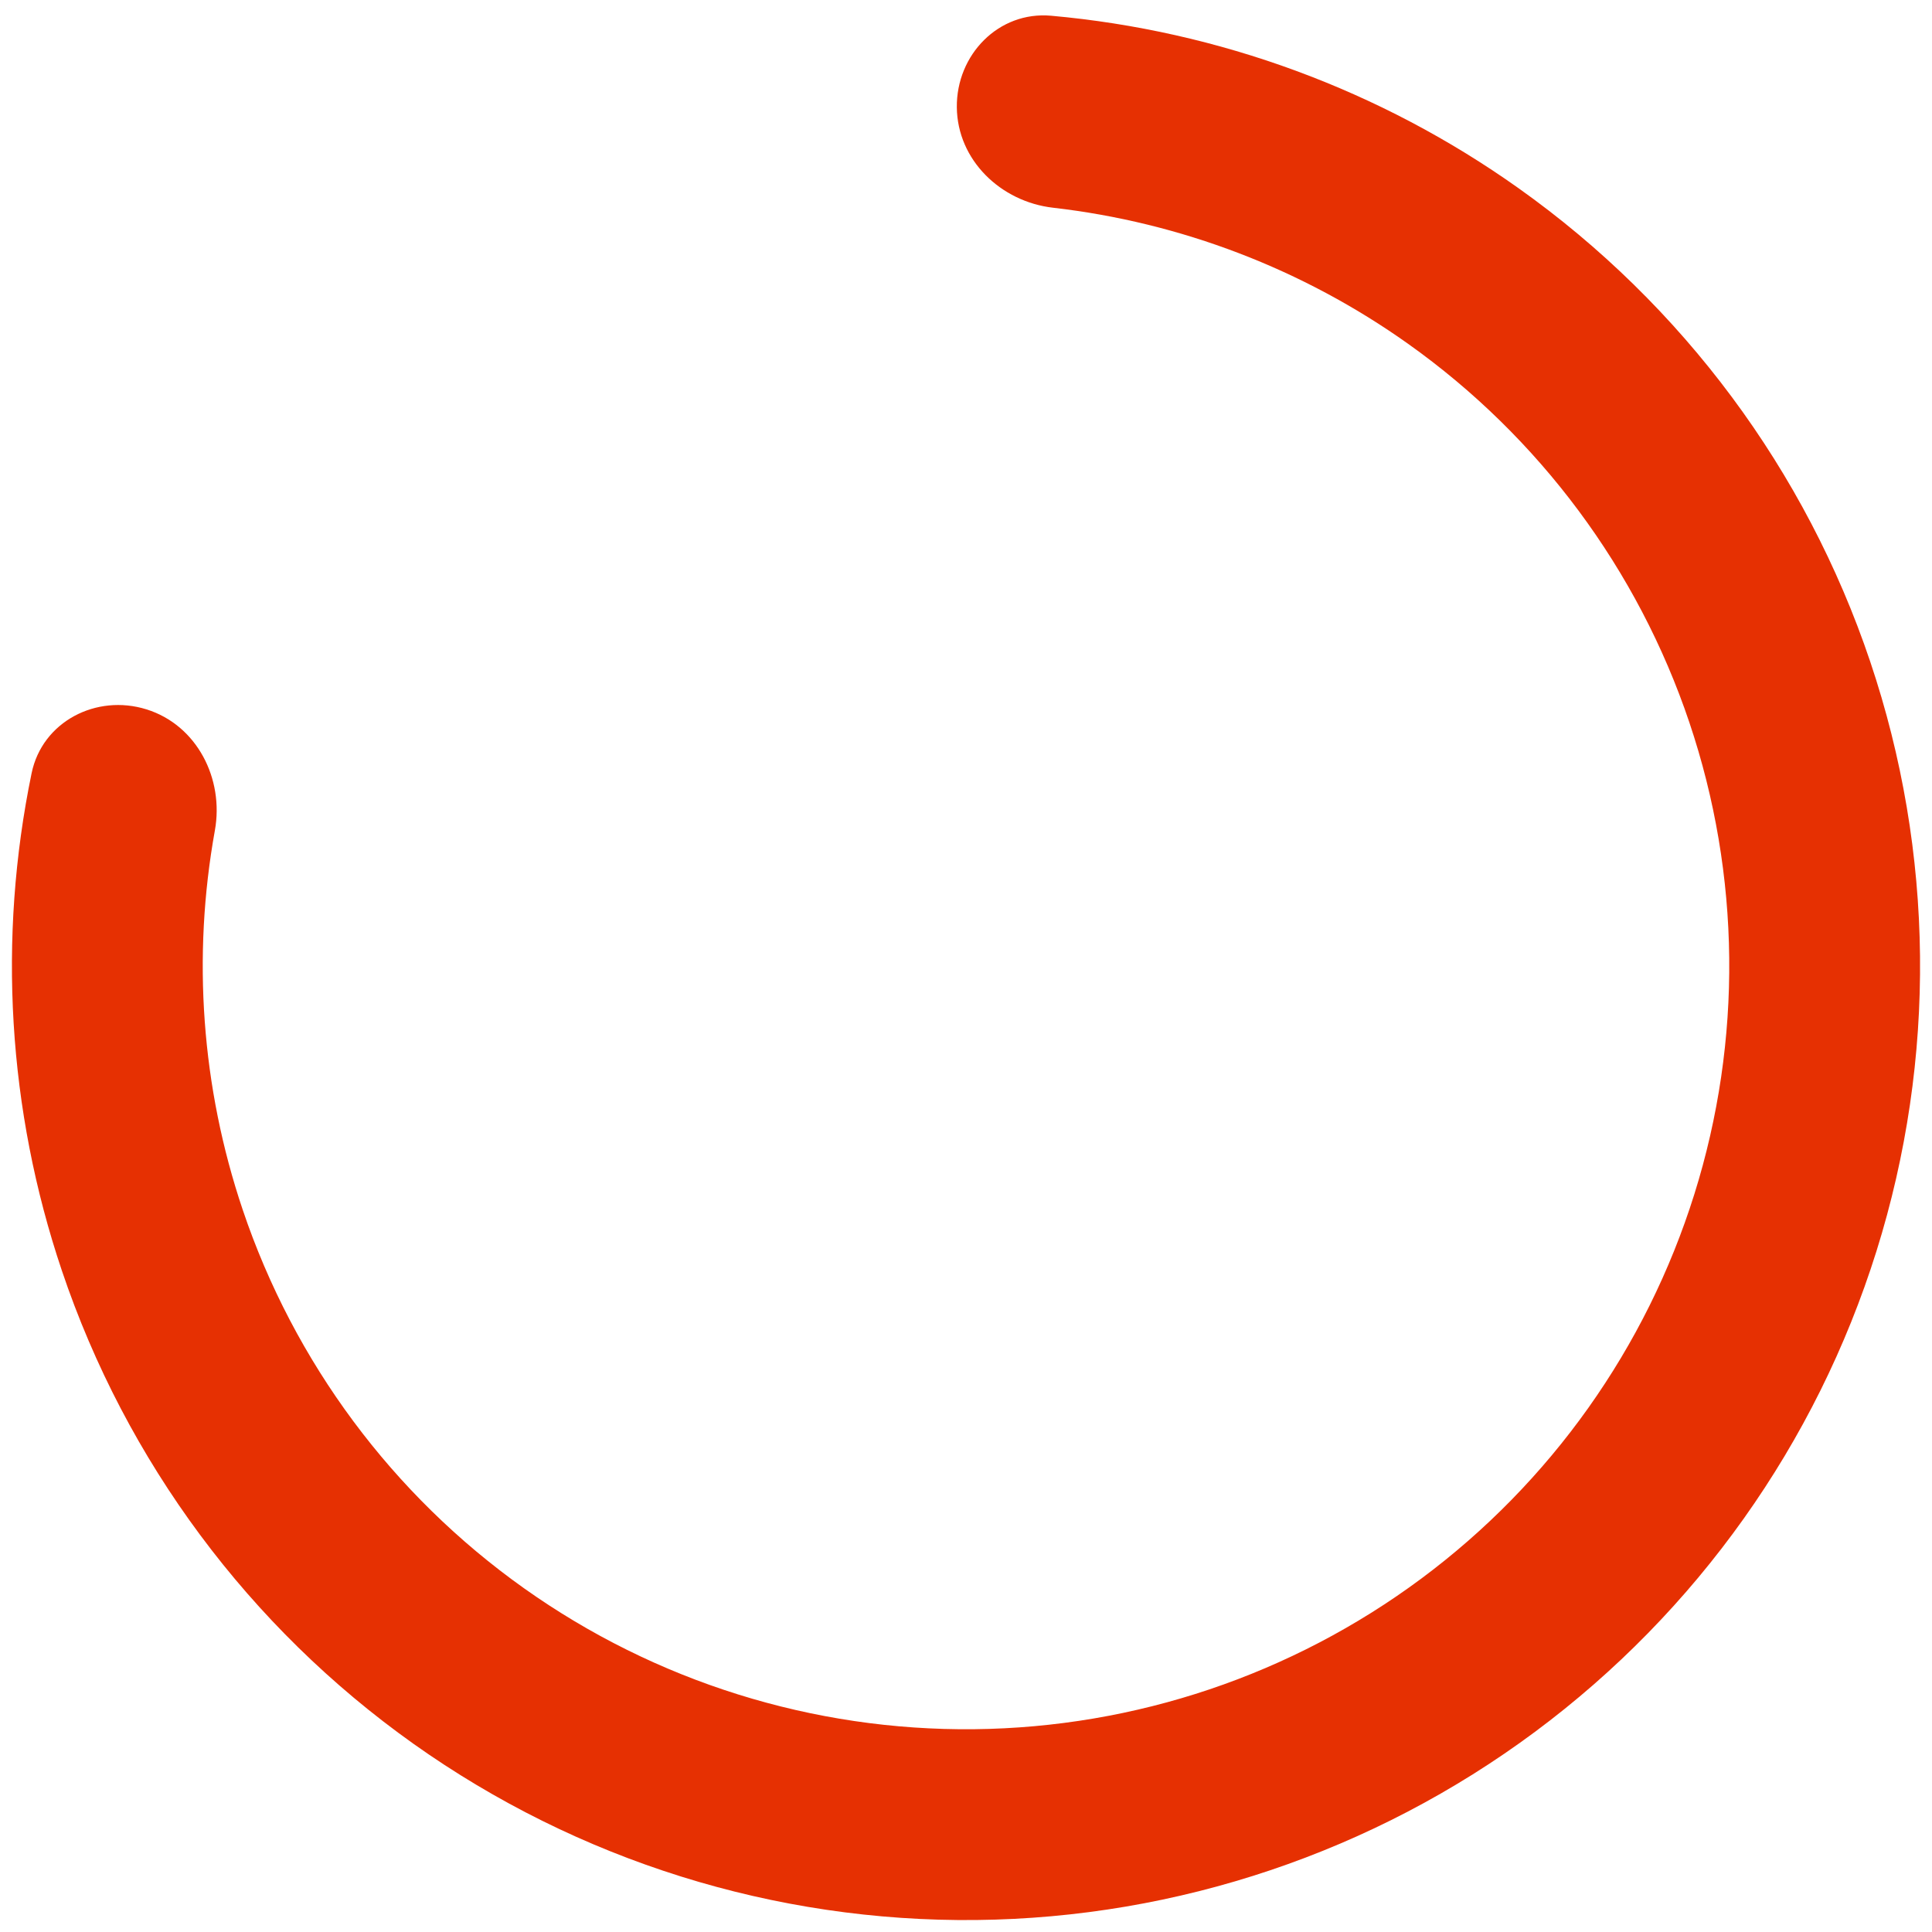 <?xml version="1.0" encoding="UTF-8"?> <svg xmlns="http://www.w3.org/2000/svg" width="162" height="162" viewBox="0 0 162 162" fill="none"> <path d="M80.231 9.004C80.184 4.586 83.736 0.925 88.137 1.319C102.203 2.579 115.738 7.546 127.329 15.78C141.102 25.564 151.424 39.457 156.816 55.468C162.208 71.479 162.393 88.785 157.344 104.908C152.295 121.03 142.272 135.14 128.711 145.216C115.15 155.291 98.748 160.815 81.854 160.995C64.961 161.176 48.444 156.003 34.671 146.22C20.898 136.436 10.576 122.543 5.184 106.532C0.646 93.058 -0.204 78.665 2.65 64.834C3.543 60.507 8.074 58.163 12.29 59.483V59.483C16.507 60.803 18.801 65.29 18.017 69.638C16.108 80.218 16.888 91.155 20.347 101.426C24.66 114.234 32.918 125.349 43.937 133.176C54.955 141.003 68.169 145.141 81.683 144.996C95.198 144.852 108.32 140.433 119.169 132.373C130.018 124.312 138.036 113.024 142.075 100.126C146.114 87.228 145.967 73.383 141.653 60.574C137.339 47.766 129.082 36.651 118.063 28.824C109.228 22.548 98.982 18.644 88.301 17.418C83.912 16.914 80.278 13.422 80.231 9.004V9.004Z" fill="#E63002"></path> </svg> 